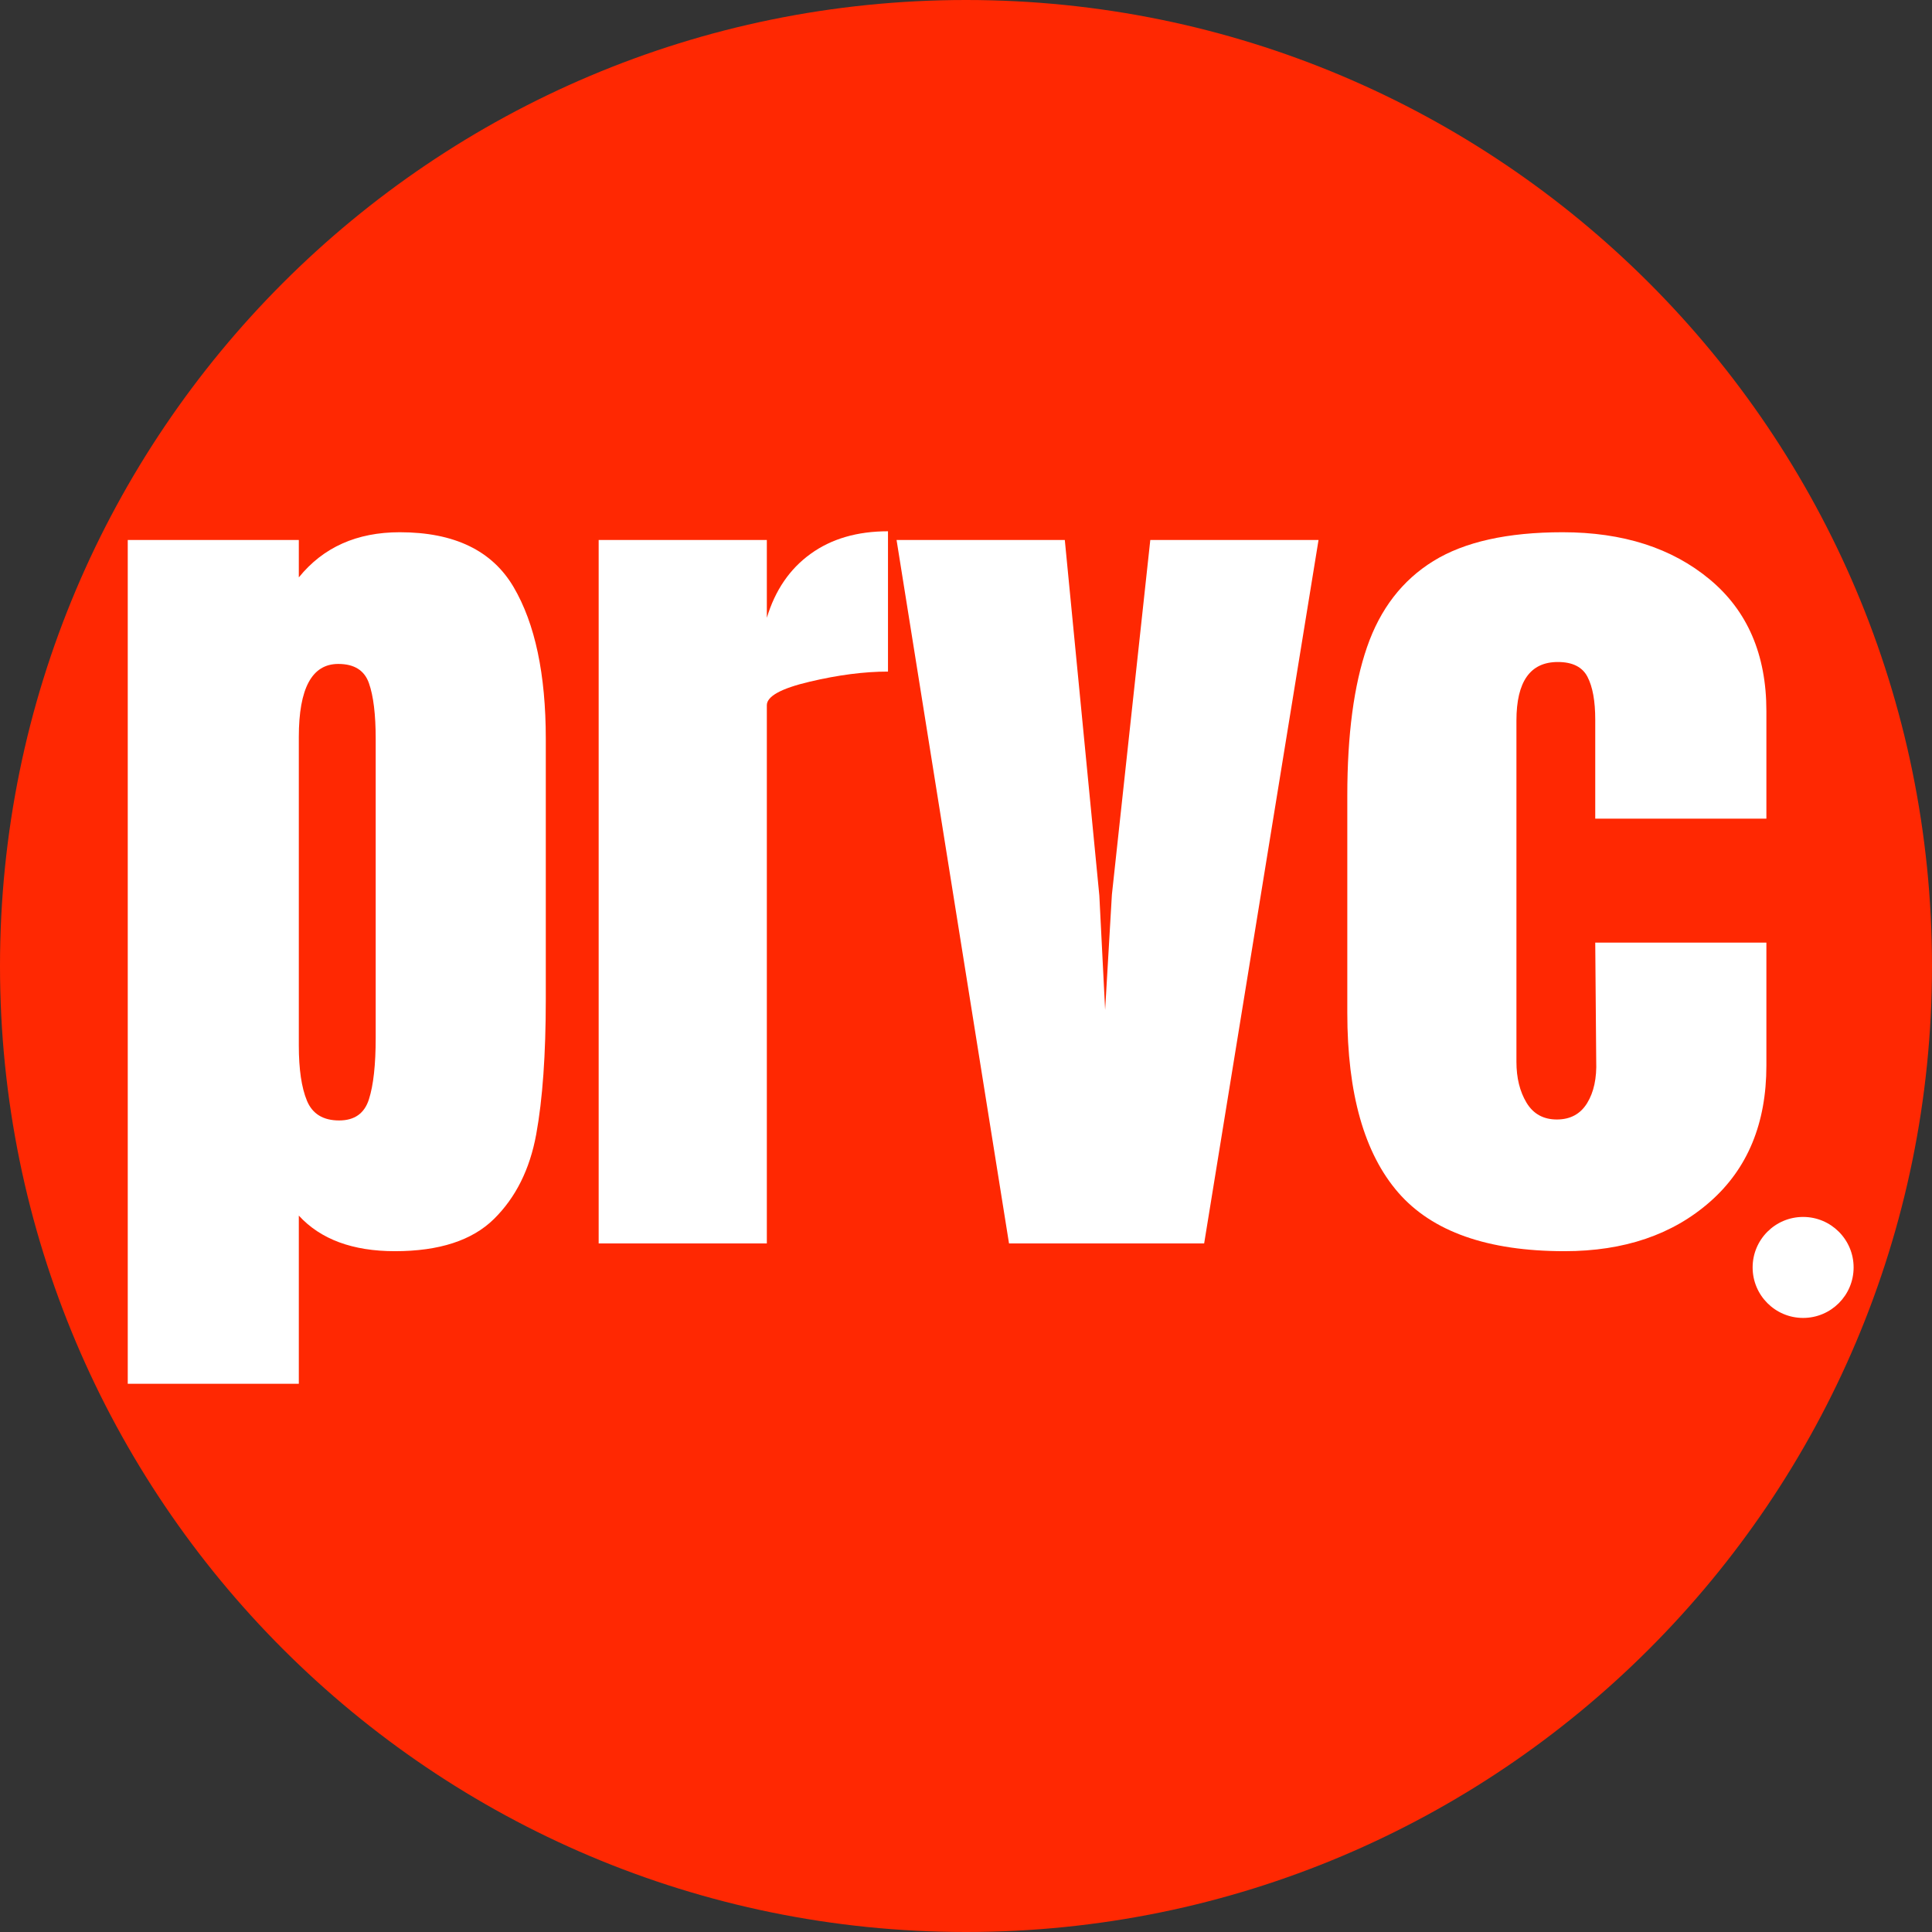 <svg xmlns="http://www.w3.org/2000/svg" xmlns:xlink="http://www.w3.org/1999/xlink" width="500" zoomAndPan="magnify" viewBox="0 0 375 375" height="500" preserveAspectRatio="xMidYMid meet" version="1.0"><rect x="0" y="0" width="375" height="375" fill="#333333" stroke="none"/><defs><g/><clipPath id="1b13869963"><path d="M 187.5 0 C 83.945 0 0 83.945 0 187.5 C 0 291.055 83.945 375 187.5 375 C 291.055 375 375 291.055 375 187.5 C 375 83.945 291.055 0 187.5 0 " clip-rule="nonzero"/></clipPath><clipPath id="d67bbad8c2"><path d="M 340.184 236.207 L 359.785 236.207 L 359.785 255.809 L 340.184 255.809 Z M 340.184 236.207 " clip-rule="nonzero"/></clipPath><clipPath id="6b8db99ec7"><path d="M 349.984 236.207 C 344.57 236.207 340.184 240.598 340.184 246.008 C 340.184 251.422 344.57 255.809 349.984 255.809 C 355.398 255.809 359.785 251.422 359.785 246.008 C 359.785 240.598 355.398 236.207 349.984 236.207 " clip-rule="nonzero"/></clipPath></defs><g clip-path="url(#1b13869963)"><rect x="-37.5" width="450" fill="#ff2802" y="-37.5" height="450" fill-opacity="1"/></g><g fill="#ffffff" fill-opacity="1"><g transform="translate(18.266, 241.354)"><g><path d="M 6.531 -136.547 L 39.734 -136.547 L 39.734 -129.281 C 44.461 -135.125 50.992 -138.047 59.328 -138.047 C 69.891 -138.047 77.254 -134.5 81.422 -127.406 C 85.586 -120.32 87.672 -110.5 87.672 -97.938 L 87.672 -47.391 C 87.672 -36.691 87.051 -27.953 85.812 -21.172 C 84.57 -14.391 81.836 -8.914 77.609 -4.75 C 73.379 -0.582 66.973 1.5 58.391 1.5 C 50.18 1.5 43.961 -0.801 39.734 -5.406 L 39.734 27.234 L 6.531 27.234 Z M 47.562 -23.875 C 50.551 -23.875 52.477 -25.242 53.344 -27.984 C 54.219 -30.723 54.656 -34.703 54.656 -39.922 L 54.656 -97.938 C 54.656 -102.664 54.219 -106.27 53.344 -108.75 C 52.477 -111.238 50.492 -112.484 47.391 -112.484 C 42.285 -112.484 39.734 -107.758 39.734 -98.312 L 39.734 -38.422 C 39.734 -33.828 40.258 -30.254 41.312 -27.703 C 42.375 -25.148 44.457 -23.875 47.562 -23.875 Z M 47.562 -23.875 "/></g></g></g><g fill="#ffffff" fill-opacity="1"><g transform="translate(109.67, 241.354)"><g><path d="M 6.531 -136.547 L 39.172 -136.547 L 39.172 -121.438 C 40.785 -126.789 43.613 -130.926 47.656 -133.844 C 51.695 -136.77 56.707 -138.234 62.688 -138.234 L 62.688 -111 C 58.082 -111 53.008 -110.344 47.469 -109.031 C 41.938 -107.727 39.172 -106.207 39.172 -104.469 L 39.172 0 L 6.531 0 Z M 6.531 -136.547 "/></g></g></g><g fill="#ffffff" fill-opacity="1"><g transform="translate(171.975, 241.354)"><g><path d="M 23.875 0 L 2.047 -136.547 L 34.703 -136.547 L 41.406 -67.531 L 42.531 -45.328 L 43.844 -67.719 L 51.297 -136.547 L 83.953 -136.547 L 61.75 0 Z M 23.875 0 "/></g></g></g><g fill="#ffffff" fill-opacity="1"><g transform="translate(256.105, 241.354)"><g><path d="M 47.562 1.5 C 32.645 1.5 21.891 -2.289 15.297 -9.875 C 8.703 -17.469 5.406 -29.098 5.406 -44.766 L 5.406 -86.938 C 5.406 -98.75 6.68 -108.352 9.234 -115.75 C 11.785 -123.156 16.078 -128.723 22.109 -132.453 C 28.141 -136.18 36.504 -138.047 47.203 -138.047 C 58.891 -138.047 68.398 -135 75.734 -128.906 C 83.078 -122.812 86.75 -114.289 86.75 -103.344 L 86.75 -82.453 L 53.531 -82.453 L 53.531 -101.672 C 53.531 -105.273 53.031 -108.039 52.031 -109.969 C 51.039 -111.895 49.117 -112.859 46.266 -112.859 C 40.91 -112.859 38.234 -109.066 38.234 -101.484 L 38.234 -35.25 C 38.234 -32.145 38.883 -29.504 40.188 -27.328 C 41.5 -25.148 43.461 -24.062 46.078 -24.062 C 48.691 -24.062 50.648 -25.117 51.953 -27.234 C 53.254 -29.348 53.844 -32.082 53.719 -35.438 L 53.531 -58.391 L 86.75 -58.391 L 86.75 -34.516 C 86.75 -23.316 83.109 -14.516 75.828 -8.109 C 68.555 -1.703 59.133 1.5 47.562 1.5 Z M 47.562 1.5 "/></g></g></g><g clip-path="url(#d67bbad8c2)"><g clip-path="url(#6b8db99ec7)"><path fill="#ffffff" d="M 340.184 236.207 L 359.785 236.207 L 359.785 255.809 L 340.184 255.809 Z M 340.184 236.207 " fill-opacity="1" fill-rule="nonzero"/></g></g></svg>